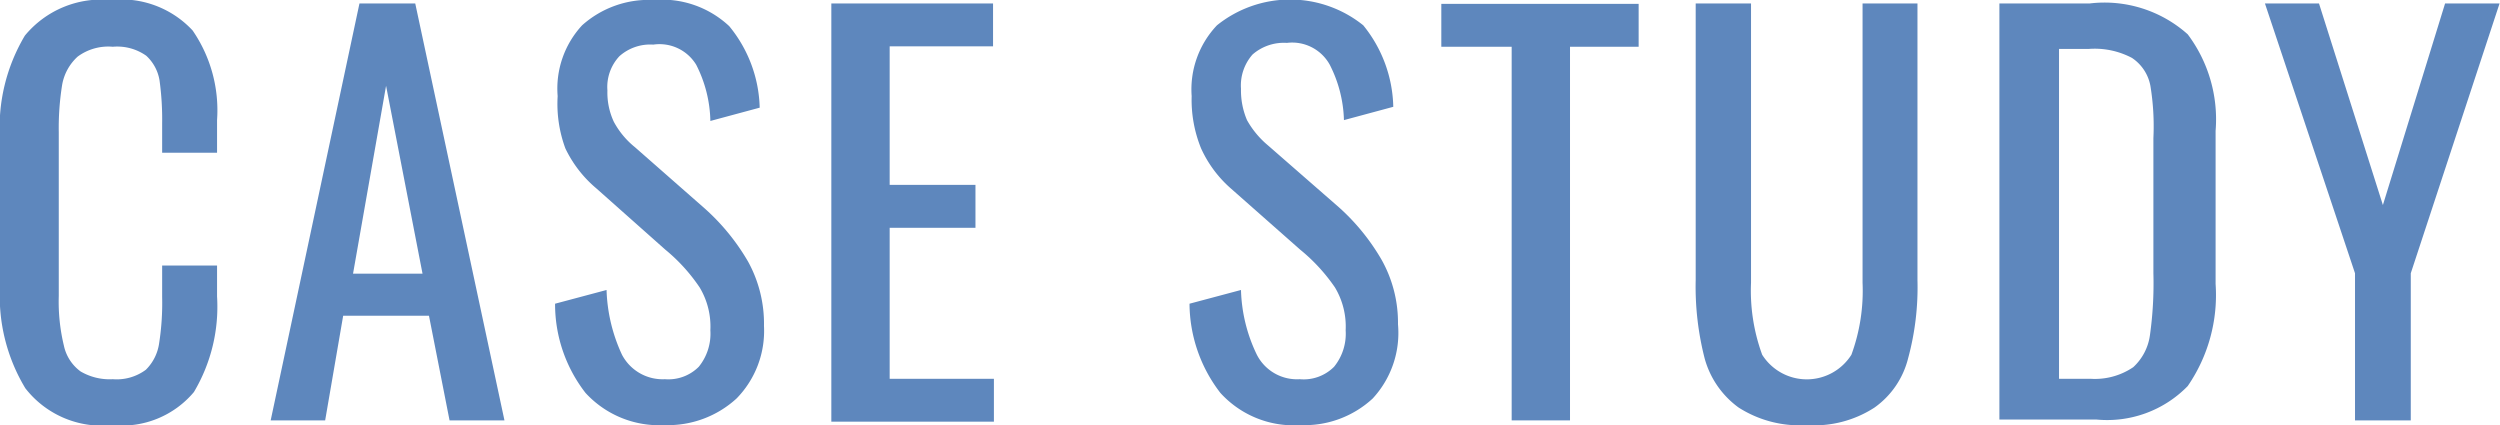 <svg xmlns="http://www.w3.org/2000/svg" viewBox="0 0 58.28 9.91" style="width:58.28px;height:9.91px;" width="58.28" height="9.91">
<defs><style>.cls-1{fill:#5e87bd;}</style></defs><g><g><path class="cls-1" d="M.59,9.05A4.15,4.15,0,0,1,0,6.68V3.25A4.18,4.18,0,0,1,.58.83a2.31,2.31,0,0,1,2-.83A2.27,2.27,0,0,1,4.49.71,3.28,3.28,0,0,1,5.06,2.8v.76H3.78V2.88a6.66,6.66,0,0,0-.06-1,1,1,0,0,0-.31-.58,1.17,1.17,0,0,0-.78-.21,1.2,1.2,0,0,0-.82.23,1.16,1.16,0,0,0-.36.65,6.33,6.33,0,0,0-.08,1.11V6.9a4.37,4.37,0,0,0,.12,1.16,1,1,0,0,0,.39.6,1.34,1.34,0,0,0,.75.18,1.14,1.14,0,0,0,.77-.22A1.08,1.08,0,0,0,3.71,8a6.11,6.11,0,0,0,.07-1.08V6.19H5.06v.72a3.89,3.89,0,0,1-.54,2.23,2.19,2.19,0,0,1-1.9.77A2.26,2.26,0,0,1,.59,9.05Z"/><path class="cls-1" d="M8.38.08h1.3L11.76,9.8H10.48L10,7.36h-2L7.58,9.8H6.31Zm1.47,6.3L9,2,8.23,6.38Z"/><path class="cls-1" d="M13.65,9.16a3.37,3.37,0,0,1-.71-2.08l1.2-.32a3.85,3.85,0,0,0,.36,1.51,1.07,1.07,0,0,0,1,.57,1,1,0,0,0,.79-.29,1.22,1.22,0,0,0,.27-.85,1.77,1.77,0,0,0-.25-1,4.1,4.1,0,0,0-.8-.88L13.9,4.39a2.79,2.79,0,0,1-.72-.93A3,3,0,0,1,13,2.24,2.17,2.17,0,0,1,13.57.59,2.33,2.33,0,0,1,15.24,0,2.29,2.29,0,0,1,17,.61a3.11,3.11,0,0,1,.71,1.9l-1.15.31a3,3,0,0,0-.33-1.31,1,1,0,0,0-1-.47,1.08,1.08,0,0,0-.79.27,1.05,1.05,0,0,0-.28.8,1.61,1.61,0,0,0,.15.73,1.94,1.94,0,0,0,.49.59l1.64,1.44a5.06,5.06,0,0,1,1,1.23,3,3,0,0,1,.37,1.5,2.25,2.25,0,0,1-.64,1.69,2.37,2.37,0,0,1-1.68.62A2.33,2.33,0,0,1,13.65,9.16Z"/><path class="cls-1" d="M19.38.08h3.77v1H20.74V4.31h2v1h-2V8.83h2.43v1H19.38Z"/><path class="cls-1" d="M28.45,9.16a3.43,3.43,0,0,1-.72-2.08l1.2-.32a3.68,3.68,0,0,0,.37,1.51,1.05,1.05,0,0,0,1,.57,1,1,0,0,0,.8-.29,1.22,1.22,0,0,0,.27-.85,1.77,1.77,0,0,0-.25-1,4.18,4.18,0,0,0-.81-.88L28.69,4.39A2.75,2.75,0,0,1,28,3.46a3,3,0,0,1-.22-1.22A2.17,2.17,0,0,1,28.37.59a2.72,2.72,0,0,1,3.41,0,3.11,3.11,0,0,1,.7,1.9l-1.15.31A3,3,0,0,0,31,1.51,1,1,0,0,0,30,1a1.11,1.11,0,0,0-.8.27,1.09,1.09,0,0,0-.27.8,1.76,1.76,0,0,0,.14.73,2.1,2.1,0,0,0,.49.59l1.65,1.44a5,5,0,0,1,1,1.23,3,3,0,0,1,.38,1.5A2.25,2.25,0,0,1,32,9.29a2.34,2.34,0,0,1-1.68.62A2.31,2.31,0,0,1,28.45,9.16Z"/><path class="cls-1" d="M35.24,1.09H33.6v-1h4.6v1H36.6V9.8H35.24Z"/><path class="cls-1" d="M40.53,9.5a2.1,2.1,0,0,1-.79-1.14,6.72,6.72,0,0,1-.21-1.83V.08h1.29V6.59a4.34,4.34,0,0,0,.26,1.68,1.23,1.23,0,0,0,2.08,0,4.34,4.34,0,0,0,.26-1.68V.08H44.7V6.53a6.31,6.31,0,0,1-.22,1.83A2,2,0,0,1,43.7,9.5a2.58,2.58,0,0,1-1.58.41A2.64,2.64,0,0,1,40.53,9.5Z"/><path class="cls-1" d="M46.61.08h2.11A2.91,2.91,0,0,1,51,.8a3.3,3.3,0,0,1,.65,2.25V6.62A3.74,3.74,0,0,1,51,9a2.62,2.62,0,0,1-2.13.78H46.61Zm2.12,8.75a1.59,1.59,0,0,0,1-.27,1.24,1.24,0,0,0,.39-.75,8.7,8.7,0,0,0,.08-1.44V3.22A5.82,5.82,0,0,0,50.13,2a1,1,0,0,0-.43-.65,1.86,1.86,0,0,0-1-.21H48V8.83Z"/><path class="cls-1" d="M54.9,6.37,52.8.08h1.26l1.49,4.7L57,.08h1.27L56.2,6.37V9.8H54.9Z"/></g></g></svg>